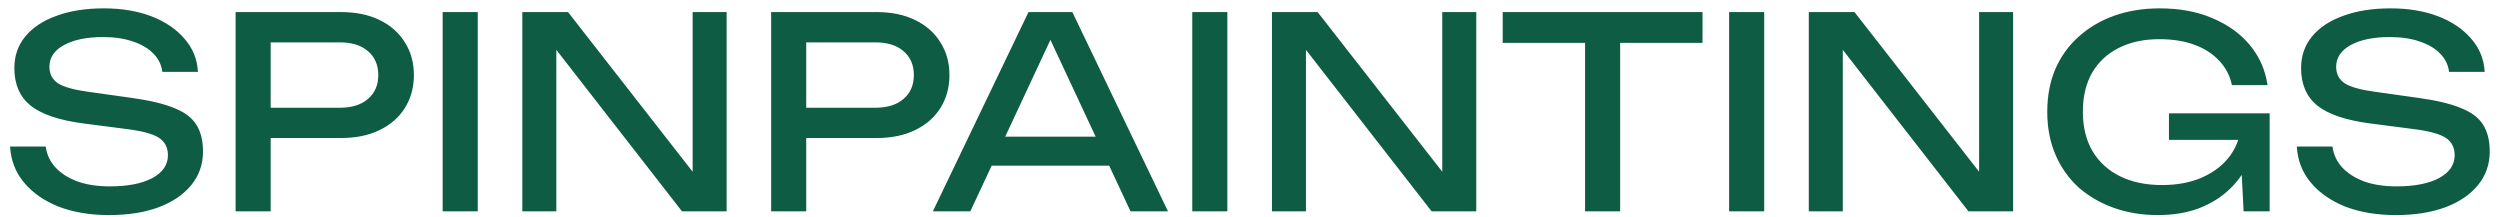 <?xml version="1.0" encoding="UTF-8"?>
<svg xmlns="http://www.w3.org/2000/svg" width="207" height="18" viewBox="0 0 207 18" fill="none">
  <path d="M0.836 12.132H3.784C3.872 12.792 4.143 13.371 4.598 13.87C5.067 14.369 5.683 14.757 6.446 15.036C7.209 15.3 8.089 15.432 9.086 15.432C10.567 15.432 11.741 15.205 12.606 14.75C13.471 14.281 13.904 13.65 13.904 12.858C13.904 12.213 13.655 11.729 13.156 11.406C12.657 11.083 11.755 10.841 10.45 10.68L6.886 10.218C4.891 9.954 3.439 9.463 2.53 8.744C1.635 8.011 1.188 6.977 1.188 5.642C1.188 4.63 1.489 3.757 2.09 3.024C2.706 2.276 3.571 1.704 4.686 1.308C5.801 0.897 7.106 0.692 8.602 0.692C10.083 0.692 11.396 0.912 12.54 1.352C13.684 1.792 14.593 2.408 15.268 3.2C15.957 3.977 16.331 4.894 16.39 5.95H13.442C13.369 5.363 13.119 4.857 12.694 4.432C12.283 4.007 11.726 3.677 11.022 3.442C10.318 3.193 9.489 3.068 8.536 3.068C7.187 3.068 6.109 3.288 5.302 3.728C4.495 4.168 4.092 4.769 4.092 5.532C4.092 6.119 4.327 6.573 4.796 6.896C5.28 7.204 6.116 7.439 7.304 7.6L10.912 8.106C12.393 8.311 13.559 8.59 14.41 8.942C15.275 9.279 15.891 9.741 16.258 10.328C16.625 10.9 16.808 11.641 16.808 12.55C16.808 13.606 16.485 14.53 15.84 15.322C15.195 16.114 14.285 16.73 13.112 17.17C11.953 17.595 10.597 17.808 9.042 17.808C7.458 17.808 6.057 17.573 4.84 17.104C3.637 16.62 2.684 15.953 1.98 15.102C1.276 14.251 0.895 13.261 0.836 12.132ZM28.242 1C29.474 1 30.538 1.22 31.432 1.66C32.342 2.1 33.038 2.716 33.522 3.508C34.021 4.285 34.27 5.187 34.27 6.214C34.27 7.241 34.021 8.15 33.522 8.942C33.038 9.719 32.342 10.328 31.432 10.768C30.538 11.208 29.474 11.428 28.242 11.428H20.828V8.92H28.132C29.13 8.92 29.907 8.678 30.464 8.194C31.036 7.71 31.322 7.05 31.322 6.214C31.322 5.378 31.036 4.718 30.464 4.234C29.907 3.75 29.13 3.508 28.132 3.508H21.114L22.412 2.056V17.5H19.508V1H28.242ZM36.653 1H39.557V17.5H36.653V1ZM58.538 15.74L57.35 15.872V1H60.166V17.5H56.47L44.898 2.628L46.064 2.496V17.5H43.248V1H47.032L58.538 15.74ZM72.586 1C73.818 1 74.881 1.22 75.776 1.66C76.685 2.1 77.382 2.716 77.866 3.508C78.365 4.285 78.614 5.187 78.614 6.214C78.614 7.241 78.365 8.15 77.866 8.942C77.382 9.719 76.685 10.328 75.776 10.768C74.881 11.208 73.818 11.428 72.586 11.428H65.172V8.92H72.476C73.473 8.92 74.251 8.678 74.808 8.194C75.38 7.71 75.666 7.05 75.666 6.214C75.666 5.378 75.38 4.718 74.808 4.234C74.251 3.75 73.473 3.508 72.476 3.508H65.458L66.756 2.056V17.5H63.852V1H72.586ZM81.134 13.716V11.318H92.662V13.716H81.134ZM88.79 1L96.71 17.5H93.608L86.414 2.1H87.536L80.342 17.5H77.24L85.16 1H88.79ZM98.721 1H101.625V17.5H98.721V1ZM120.607 15.74L119.419 15.872V1H122.235V17.5H118.539L106.967 2.628L108.133 2.496V17.5H105.317V1H109.101L120.607 15.74ZM131.244 2.342H134.148V17.5H131.244V2.342ZM124.424 1H140.968V3.552H124.424V1ZM143.172 1H146.076V17.5H143.172V1ZM165.058 15.74L163.87 15.872V1H166.686V17.5H162.99L151.418 2.628L152.584 2.496V17.5H149.768V1H153.552L165.058 15.74ZM186.893 10.328C186.879 11.355 186.681 12.323 186.299 13.232C185.918 14.127 185.375 14.919 184.671 15.608C183.967 16.297 183.109 16.84 182.097 17.236C181.1 17.617 179.956 17.808 178.665 17.808C177.36 17.808 176.15 17.61 175.035 17.214C173.921 16.818 172.945 16.253 172.109 15.52C171.288 14.772 170.65 13.87 170.195 12.814C169.741 11.758 169.513 10.57 169.513 9.25C169.513 7.93 169.741 6.742 170.195 5.686C170.665 4.63 171.317 3.735 172.153 3.002C172.989 2.254 173.972 1.682 175.101 1.286C176.231 0.89 177.47 0.692 178.819 0.692C180.506 0.692 181.98 0.971 183.241 1.528C184.517 2.071 185.544 2.819 186.321 3.772C187.099 4.725 187.575 5.818 187.751 7.05H184.803C184.642 6.273 184.29 5.598 183.747 5.026C183.219 4.454 182.537 4.014 181.701 3.706C180.865 3.398 179.897 3.244 178.797 3.244C177.507 3.244 176.385 3.486 175.431 3.97C174.493 4.439 173.759 5.121 173.231 6.016C172.718 6.911 172.461 7.989 172.461 9.25C172.461 10.511 172.725 11.597 173.253 12.506C173.796 13.415 174.559 14.112 175.541 14.596C176.524 15.08 177.683 15.322 179.017 15.322C180.308 15.322 181.437 15.102 182.405 14.662C183.373 14.222 184.136 13.613 184.693 12.836C185.251 12.044 185.551 11.127 185.595 10.086L186.893 10.328ZM179.589 11.582V9.382H187.927V17.5H185.771L185.419 10.658L186.101 11.582H179.589ZM190.178 12.132H193.126C193.214 12.792 193.485 13.371 193.94 13.87C194.409 14.369 195.025 14.757 195.788 15.036C196.55 15.3 197.43 15.432 198.428 15.432C199.909 15.432 201.082 15.205 201.948 14.75C202.813 14.281 203.246 13.65 203.246 12.858C203.246 12.213 202.996 11.729 202.498 11.406C201.999 11.083 201.097 10.841 199.792 10.68L196.228 10.218C194.233 9.954 192.781 9.463 191.872 8.744C190.977 8.011 190.53 6.977 190.53 5.642C190.53 4.63 190.83 3.757 191.432 3.024C192.048 2.276 192.913 1.704 194.028 1.308C195.142 0.897 196.448 0.692 197.944 0.692C199.425 0.692 200.738 0.912 201.882 1.352C203.026 1.792 203.935 2.408 204.61 3.2C205.299 3.977 205.673 4.894 205.732 5.95H202.784C202.71 5.363 202.461 4.857 202.036 4.432C201.625 4.007 201.068 3.677 200.364 3.442C199.66 3.193 198.831 3.068 197.878 3.068C196.528 3.068 195.45 3.288 194.644 3.728C193.837 4.168 193.434 4.769 193.434 5.532C193.434 6.119 193.668 6.573 194.138 6.896C194.622 7.204 195.458 7.439 196.646 7.6L200.254 8.106C201.735 8.311 202.901 8.59 203.752 8.942C204.617 9.279 205.233 9.741 205.6 10.328C205.966 10.9 206.15 11.641 206.15 12.55C206.15 13.606 205.827 14.53 205.182 15.322C204.536 16.114 203.627 16.73 202.454 17.17C201.295 17.595 199.938 17.808 198.384 17.808C196.8 17.808 195.399 17.573 194.182 17.104C192.979 16.62 192.026 15.953 191.322 15.102C190.618 14.251 190.236 13.261 190.178 12.132Z" fill="#0E5C43"></path>
</svg>
